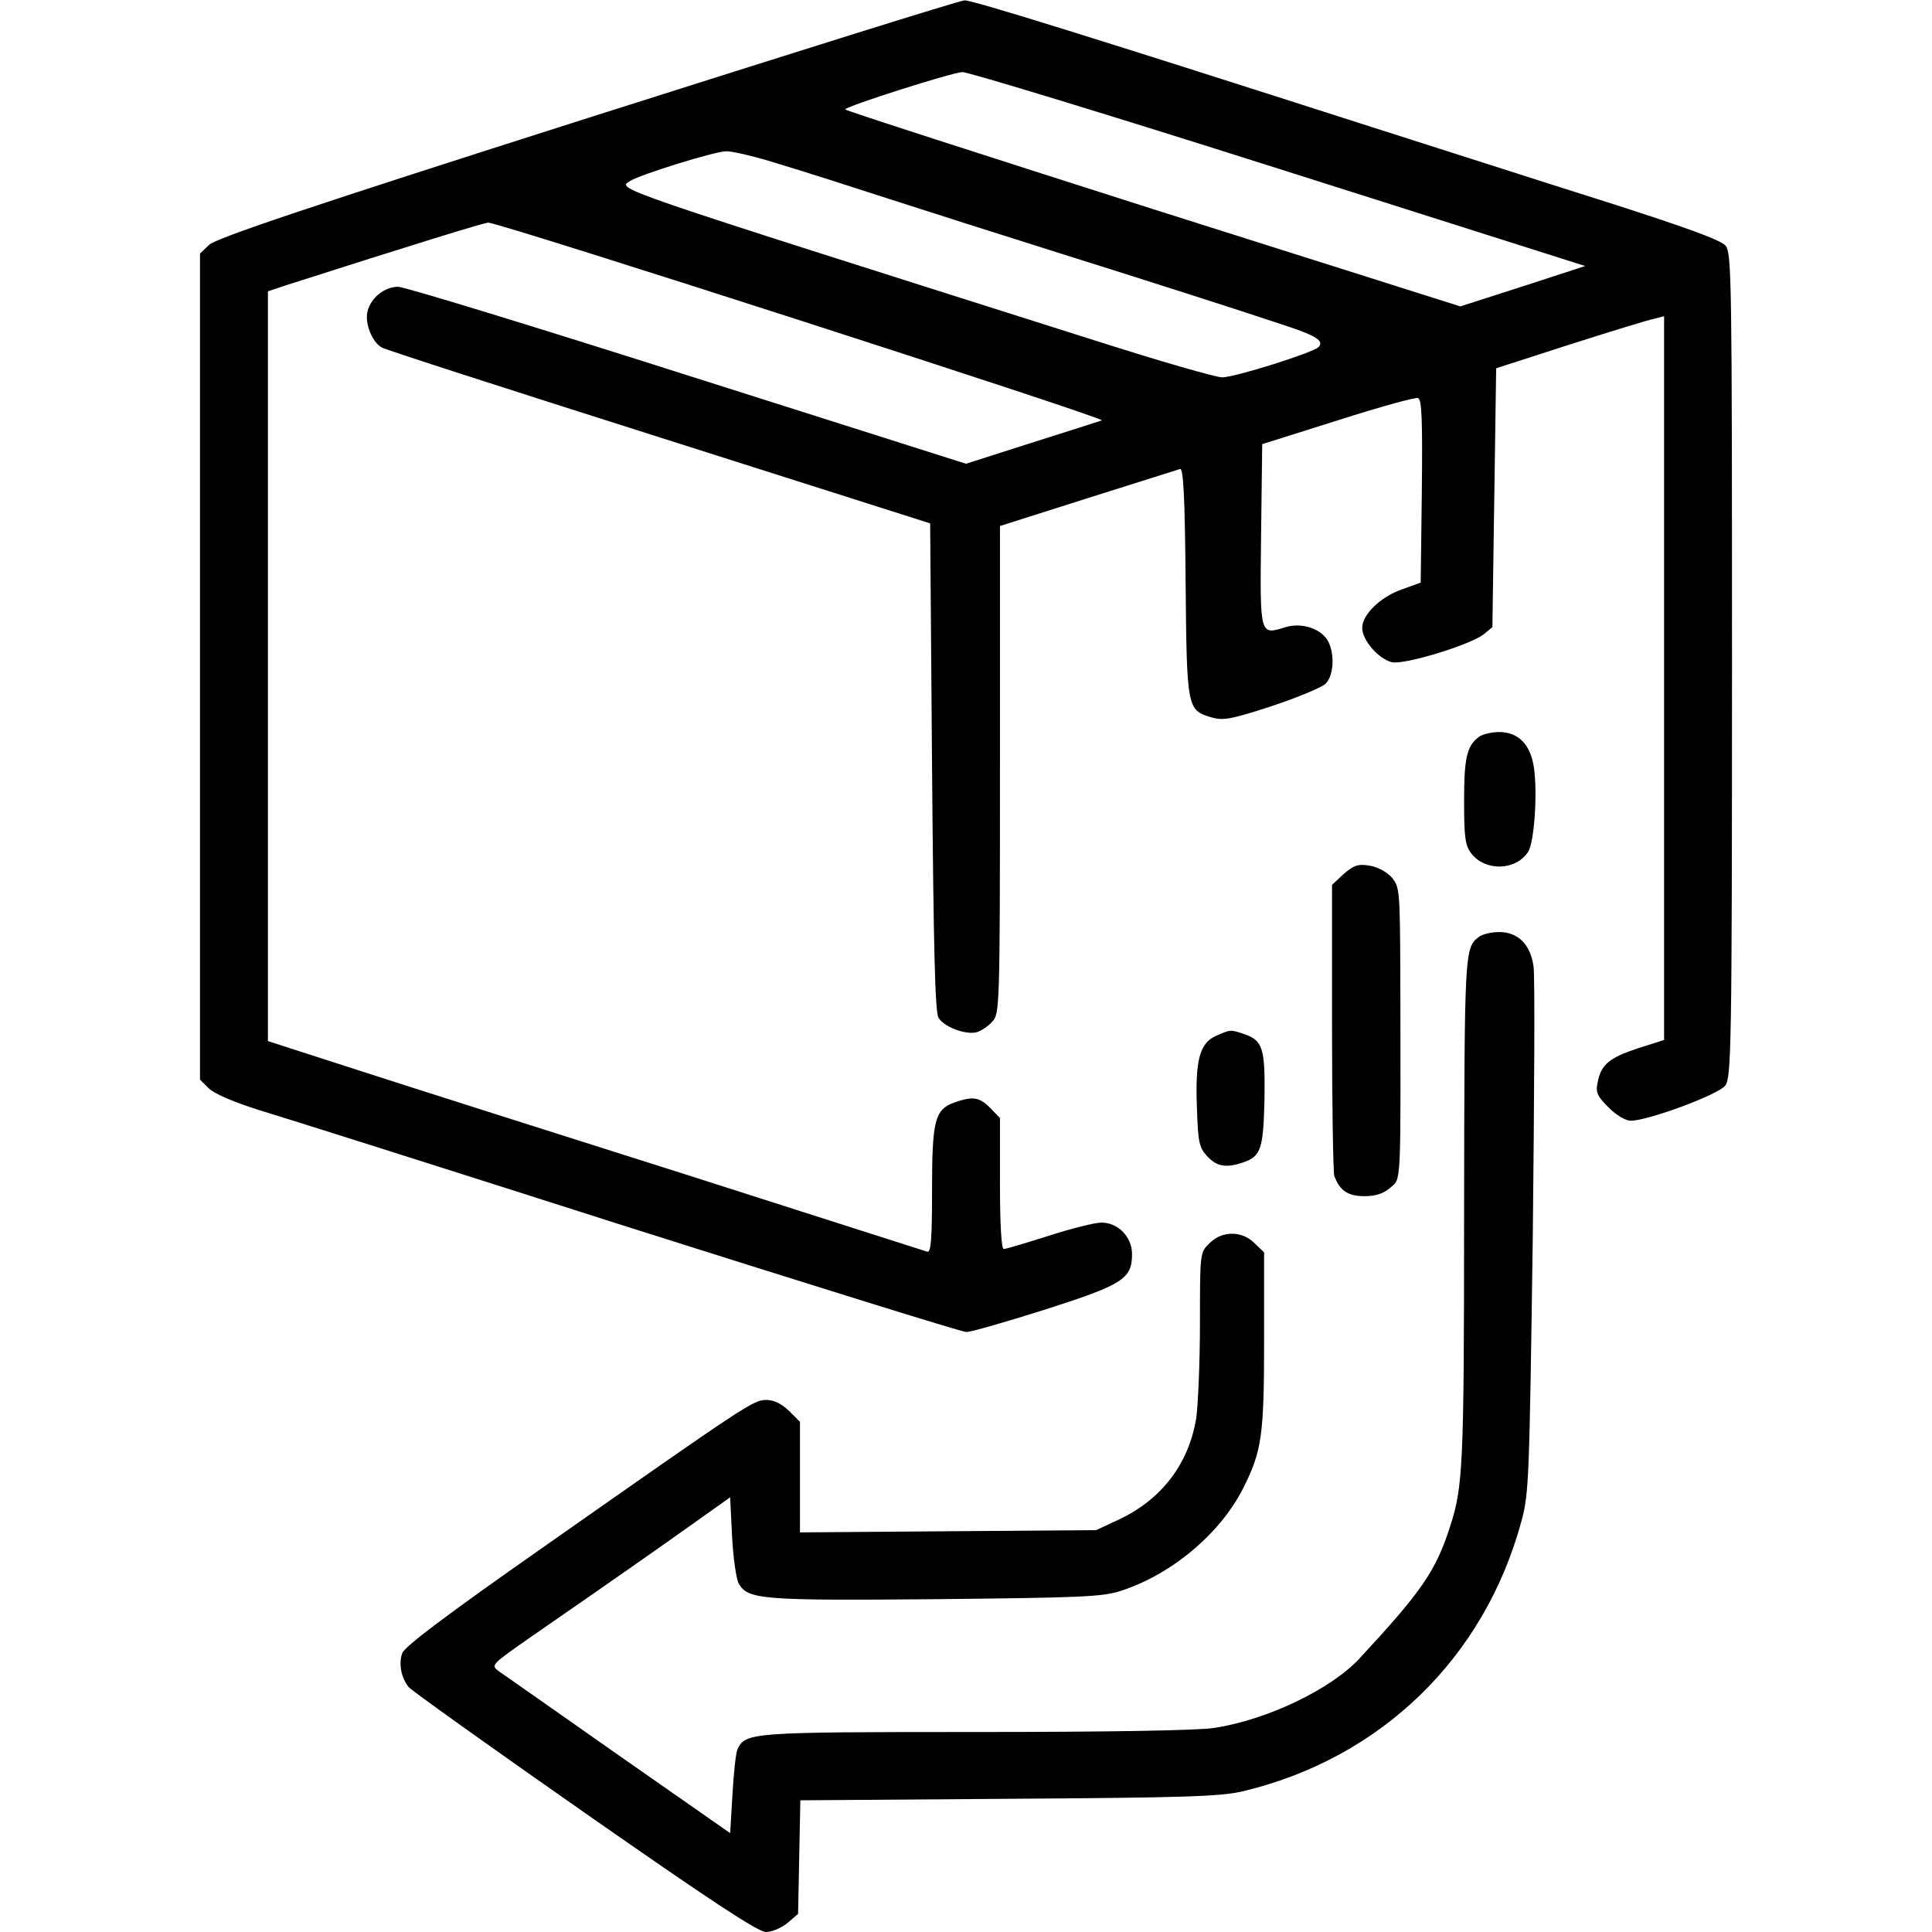 <svg xmlns="http://www.w3.org/2000/svg" width="512pt" height="512pt" viewBox="0 0 512 512" preserveAspectRatio="xMidYMid meet"><g transform="translate(0,512) scale(0.1,-0.1)" fill="#000000" stroke="none"><path d="M1557 4807 c-738 -235 -984 -318 -1003 -336 l-24 -23 0 -1095 0 -1094 23 -23 c14 -14 65 -36 128 -56 57 -17 499 -157 981 -311 483 -153 887 -279 899 -279 12 0 106 27 210 60 206 66 229 81 229 147 0 45 -37 83 -81 83 -18 0 -81 -16 -140 -35 -60 -19 -113 -35 -119 -35 -6 0 -10 62 -10 174 l0 173 -26 27 c-29 29 -46 31 -93 15 -54 -19 -61 -47 -61 -235 0 -131 -3 -165 -13 -161 -7 2 -291 93 -632 202 -341 108 -731 232 -867 276 l-248 80 0 994 0 993 48 16 c328 105 525 166 536 166 30 0 1640 -519 1626 -524 -8 -3 -93 -30 -188 -60 l-172 -55 -737 234 c-405 129 -751 235 -768 235 -36 0 -72 -29 -81 -65 -8 -31 12 -82 38 -96 10 -6 342 -113 736 -238 l717 -228 5 -644 c4 -487 8 -649 17 -666 15 -25 74 -47 103 -38 11 4 30 16 40 28 19 20 20 38 20 667 l0 646 233 74 c127 40 237 75 244 77 9 4 13 -69 15 -299 3 -336 4 -340 68 -359 31 -9 51 -6 161 30 69 23 134 50 143 60 21 23 23 78 6 111 -18 34 -70 51 -113 38 -69 -21 -68 -26 -65 243 l3 242 200 63 c110 35 206 62 213 59 10 -3 12 -58 10 -247 l-3 -242 -50 -18 c-57 -20 -105 -67 -105 -102 0 -33 44 -83 79 -91 34 -7 207 46 243 74 l23 19 5 343 5 343 195 63 c107 34 207 65 223 68 l27 7 0 -959 0 -959 -69 -22 c-76 -25 -98 -43 -107 -90 -6 -27 -1 -37 29 -67 21 -21 45 -35 59 -35 45 0 232 69 250 93 16 21 18 95 18 1113 0 1025 -1 1093 -17 1113 -13 15 -104 48 -313 115 -162 51 -457 146 -655 209 -695 223 -1028 327 -1049 326 -12 0 -461 -141 -999 -312z m1831 -134 l813 -258 -166 -54 -165 -53 -815 258 c-448 143 -815 261 -815 264 0 8 280 97 310 99 14 1 391 -114 838 -256z m-1319 11 c64 -19 197 -62 296 -94 99 -32 297 -95 440 -140 248 -78 458 -145 608 -195 75 -25 97 -39 81 -55 -15 -15 -222 -80 -255 -80 -17 0 -166 43 -332 96 -1312 416 -1272 402 -1236 425 25 16 223 78 253 78 16 1 82 -15 145 -35z"></path><path d="M3919 3167 c-32 -24 -39 -56 -39 -170 0 -99 3 -118 20 -140 38 -47 118 -44 150 6 16 26 25 156 15 223 -9 61 -41 94 -92 94 -21 0 -45 -6 -54 -13z"></path><path d="M3561 2804 l-31 -29 0 -376 c0 -207 3 -385 6 -395 14 -39 36 -54 80 -54 30 0 51 7 69 23 29 25 27 -3 26 569 -1 220 -2 228 -23 253 -14 15 -38 28 -59 31 -30 5 -41 1 -68 -22z"></path><path d="M3919 2637 c-38 -29 -38 -38 -39 -730 0 -674 -3 -727 -37 -832 -38 -119 -76 -173 -241 -351 -76 -81 -242 -161 -383 -183 -39 -7 -287 -11 -632 -11 -603 0 -612 -1 -633 -47 -4 -10 -10 -64 -13 -120 l-6 -101 -295 206 c-162 114 -305 214 -318 223 -22 16 -21 17 85 91 230 159 351 244 438 306 l90 64 5 -103 c3 -57 11 -114 18 -126 24 -42 62 -45 522 -41 381 4 442 6 490 22 134 43 263 151 324 271 50 99 56 140 56 393 l0 233 -25 24 c-33 34 -87 34 -120 0 -25 -24 -25 -26 -25 -212 0 -103 -5 -217 -10 -252 -20 -121 -92 -215 -205 -268 l-60 -28 -392 -3 -393 -3 0 146 0 147 -29 29 c-20 19 -40 29 -60 29 -34 0 -48 -9 -581 -383 -270 -189 -377 -270 -384 -288 -10 -28 -3 -65 17 -90 6 -8 216 -158 465 -332 338 -236 461 -317 482 -317 16 0 41 11 57 24 l28 24 3 150 3 151 552 4 c467 3 563 6 621 20 365 87 640 353 738 716 20 72 21 115 30 751 4 371 6 695 2 719 -8 58 -41 91 -91 91 -21 0 -45 -6 -54 -13z"></path><path d="M3223 2375 c-44 -19 -56 -65 -51 -192 3 -91 6 -104 27 -127 26 -28 51 -32 97 -16 46 16 52 37 55 167 2 133 -4 155 -52 172 -39 13 -37 13 -76 -4z"></path></g></svg>